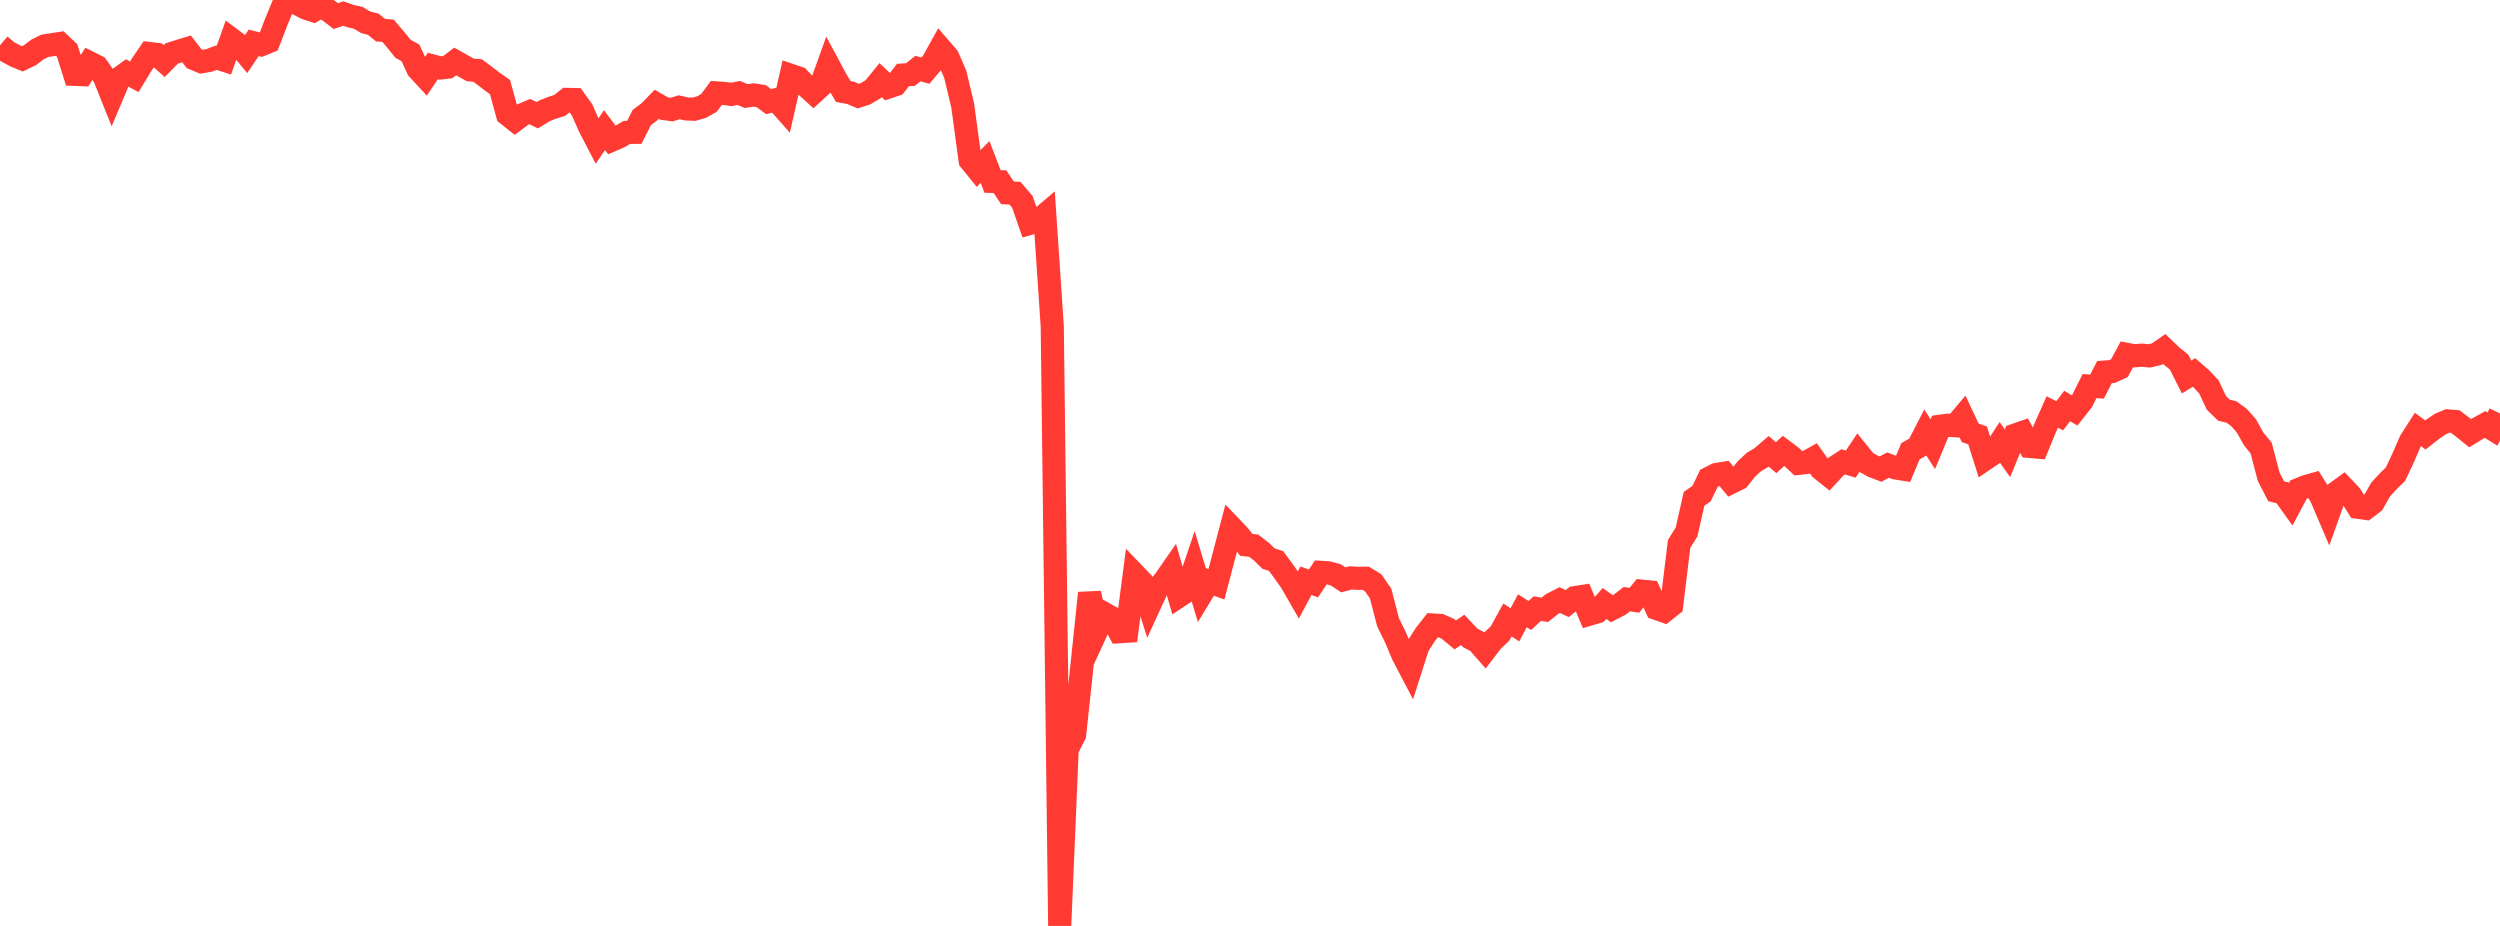 <?xml version="1.0" standalone="no"?>
<!DOCTYPE svg PUBLIC "-//W3C//DTD SVG 1.1//EN" "http://www.w3.org/Graphics/SVG/1.1/DTD/svg11.dtd">

<svg width="135" height="50" viewBox="0 0 135 50" preserveAspectRatio="none" 
  xmlns="http://www.w3.org/2000/svg"
  xmlns:xlink="http://www.w3.org/1999/xlink">


<polyline points="0.0, 2.445 0.403, 2.791 0.806, 3.01 1.209, 3.177 1.612, 2.984 2.015, 2.675 2.418, 2.475 2.821, 2.414 3.224, 2.352 3.627, 2.731 4.03, 4.014 4.433, 4.03 4.836, 3.39 5.239, 3.593 5.642, 4.17 6.045, 5.178 6.448, 4.223 6.851, 3.933 7.254, 4.145 7.657, 3.482 8.06, 2.89 8.463, 2.938 8.866, 3.299 9.269, 2.891 9.672, 2.761 10.075, 2.64 10.478, 3.164 10.881, 3.335 11.284, 3.263 11.687, 3.115 12.09, 3.245 12.493, 2.117 12.896, 2.419 13.299, 2.905 13.701, 2.312 14.104, 2.417 14.507, 2.252 14.91, 1.205 15.313, 0.232 15.716, 0.0 16.119, 0.232 16.522, 0.44 16.925, 0.57 17.328, 0.328 17.731, 0.561 18.134, 0.869 18.537, 0.732 18.94, 0.873 19.343, 0.961 19.746, 1.204 20.149, 1.304 20.552, 1.63 20.955, 1.661 21.358, 2.135 21.761, 2.632 22.164, 2.855 22.567, 3.724 22.97, 4.16 23.373, 3.565 23.776, 3.672 24.179, 3.626 24.582, 3.318 24.985, 3.544 25.388, 3.773 25.791, 3.808 26.194, 4.106 26.597, 4.418 27.0, 4.7 27.403, 6.175 27.806, 6.495 28.209, 6.196 28.612, 6.027 29.015, 6.223 29.418, 5.978 29.821, 5.818 30.224, 5.692 30.627, 5.368 31.03, 5.377 31.433, 5.936 31.836, 6.849 32.239, 7.623 32.642, 7.027 33.045, 7.563 33.448, 7.388 33.851, 7.15 34.254, 7.146 34.657, 6.345 35.06, 6.045 35.463, 5.629 35.866, 5.863 36.269, 5.918 36.672, 5.792 37.075, 5.883 37.478, 5.899 37.881, 5.783 38.284, 5.555 38.687, 5.016 39.09, 5.044 39.493, 5.099 39.896, 5.021 40.299, 5.189 40.701, 5.129 41.104, 5.19 41.507, 5.487 41.91, 5.385 42.313, 5.84 42.716, 4.075 43.119, 4.213 43.522, 4.634 43.925, 5 44.328, 4.631 44.731, 3.509 45.134, 4.26 45.537, 4.941 45.94, 5.017 46.343, 5.191 46.746, 5.059 47.149, 4.82 47.552, 4.325 47.955, 4.707 48.358, 4.572 48.761, 4.051 49.164, 4.026 49.567, 3.703 49.97, 3.816 50.373, 3.342 50.776, 2.613 51.179, 3.079 51.582, 4.006 51.985, 5.692 52.388, 8.659 52.791, 9.156 53.194, 8.747 53.597, 9.797 54.0, 9.811 54.403, 10.414 54.806, 10.431 55.209, 10.9 55.612, 12.063 56.015, 11.952 56.418, 11.611 56.821, 17.611 57.224, 50.0 57.627, 40.454 58.03, 39.672 58.433, 35.888 58.836, 32.025 59.239, 34.014 59.642, 33.14 60.045, 33.366 60.448, 34.113 60.851, 34.087 61.254, 31.005 61.657, 31.424 62.06, 32.706 62.463, 31.83 62.866, 31.381 63.269, 30.801 63.672, 32.187 64.075, 31.921 64.478, 30.73 64.881, 32.068 65.284, 31.404 65.687, 31.552 66.09, 30.021 66.493, 28.486 66.896, 28.908 67.299, 29.422 67.701, 29.469 68.104, 29.776 68.507, 30.167 68.91, 30.295 69.313, 30.846 69.716, 31.415 70.119, 32.114 70.522, 31.36 70.925, 31.505 71.328, 30.907 71.731, 30.933 72.134, 31.044 72.537, 31.312 72.94, 31.207 73.343, 31.229 73.746, 31.225 74.149, 31.469 74.552, 32.049 74.955, 33.602 75.358, 34.424 75.761, 35.379 76.164, 36.149 76.567, 34.892 76.97, 34.262 77.373, 33.75 77.776, 33.775 78.179, 33.954 78.582, 34.286 78.985, 34.012 79.388, 34.442 79.791, 34.656 80.194, 35.115 80.597, 34.591 81.0, 34.212 81.403, 33.478 81.806, 33.74 82.209, 32.979 82.612, 33.235 83.015, 32.867 83.418, 32.93 83.821, 32.61 84.224, 32.404 84.627, 32.593 85.03, 32.275 85.433, 32.212 85.836, 33.162 86.239, 33.042 86.642, 32.587 87.045, 32.872 87.448, 32.664 87.851, 32.354 88.254, 32.416 88.657, 31.922 89.06, 31.962 89.463, 32.86 89.866, 33.001 90.269, 32.681 90.672, 29.372 91.075, 28.722 91.478, 26.937 91.881, 26.657 92.284, 25.828 92.687, 25.621 93.09, 25.556 93.493, 26.041 93.896, 25.842 94.299, 25.333 94.701, 24.956 95.104, 24.715 95.507, 24.368 95.91, 24.715 96.313, 24.344 96.716, 24.644 97.119, 25.022 97.522, 24.975 97.925, 24.751 98.328, 25.319 98.731, 25.641 99.134, 25.204 99.537, 24.94 99.94, 25.062 100.343, 24.457 100.746, 24.957 101.149, 25.178 101.552, 25.331 101.955, 25.115 102.358, 25.269 102.761, 25.332 103.164, 24.368 103.567, 24.141 103.97, 23.359 104.373, 23.988 104.776, 23.017 105.179, 22.962 105.582, 22.989 105.985, 22.511 106.388, 23.37 106.791, 23.515 107.194, 24.791 107.597, 24.517 108.0, 23.901 108.403, 24.474 108.806, 23.498 109.209, 23.358 109.612, 24.108 110.015, 24.143 110.418, 23.157 110.821, 22.249 111.224, 22.45 111.627, 21.923 112.03, 22.163 112.433, 21.65 112.836, 20.848 113.239, 20.875 113.642, 20.093 114.045, 20.064 114.448, 19.88 114.851, 19.136 115.254, 19.212 115.657, 19.179 116.06, 19.218 116.463, 19.123 116.866, 18.843 117.269, 19.23 117.672, 19.555 118.075, 20.359 118.478, 20.113 118.881, 20.463 119.284, 20.898 119.687, 21.757 120.09, 22.149 120.493, 22.245 120.896, 22.535 121.299, 22.987 121.701, 23.706 122.104, 24.198 122.507, 25.739 122.91, 26.527 123.313, 26.63 123.716, 27.195 124.119, 26.438 124.522, 26.273 124.925, 26.16 125.328, 26.805 125.731, 27.746 126.134, 26.622 126.537, 26.329 126.94, 26.756 127.343, 27.395 127.746, 27.451 128.149, 27.145 128.552, 26.437 128.955, 25.996 129.358, 25.603 129.761, 24.746 130.164, 23.818 130.567, 23.19 130.97, 23.489 131.373, 23.172 131.776, 22.899 132.179, 22.729 132.582, 22.762 132.985, 23.068 133.388, 23.392 133.791, 23.145 134.194, 22.922 134.597, 23.171 135.0, 22.323" fill="none" stroke="#ff3a33" stroke-width="1.25"/>

</svg>